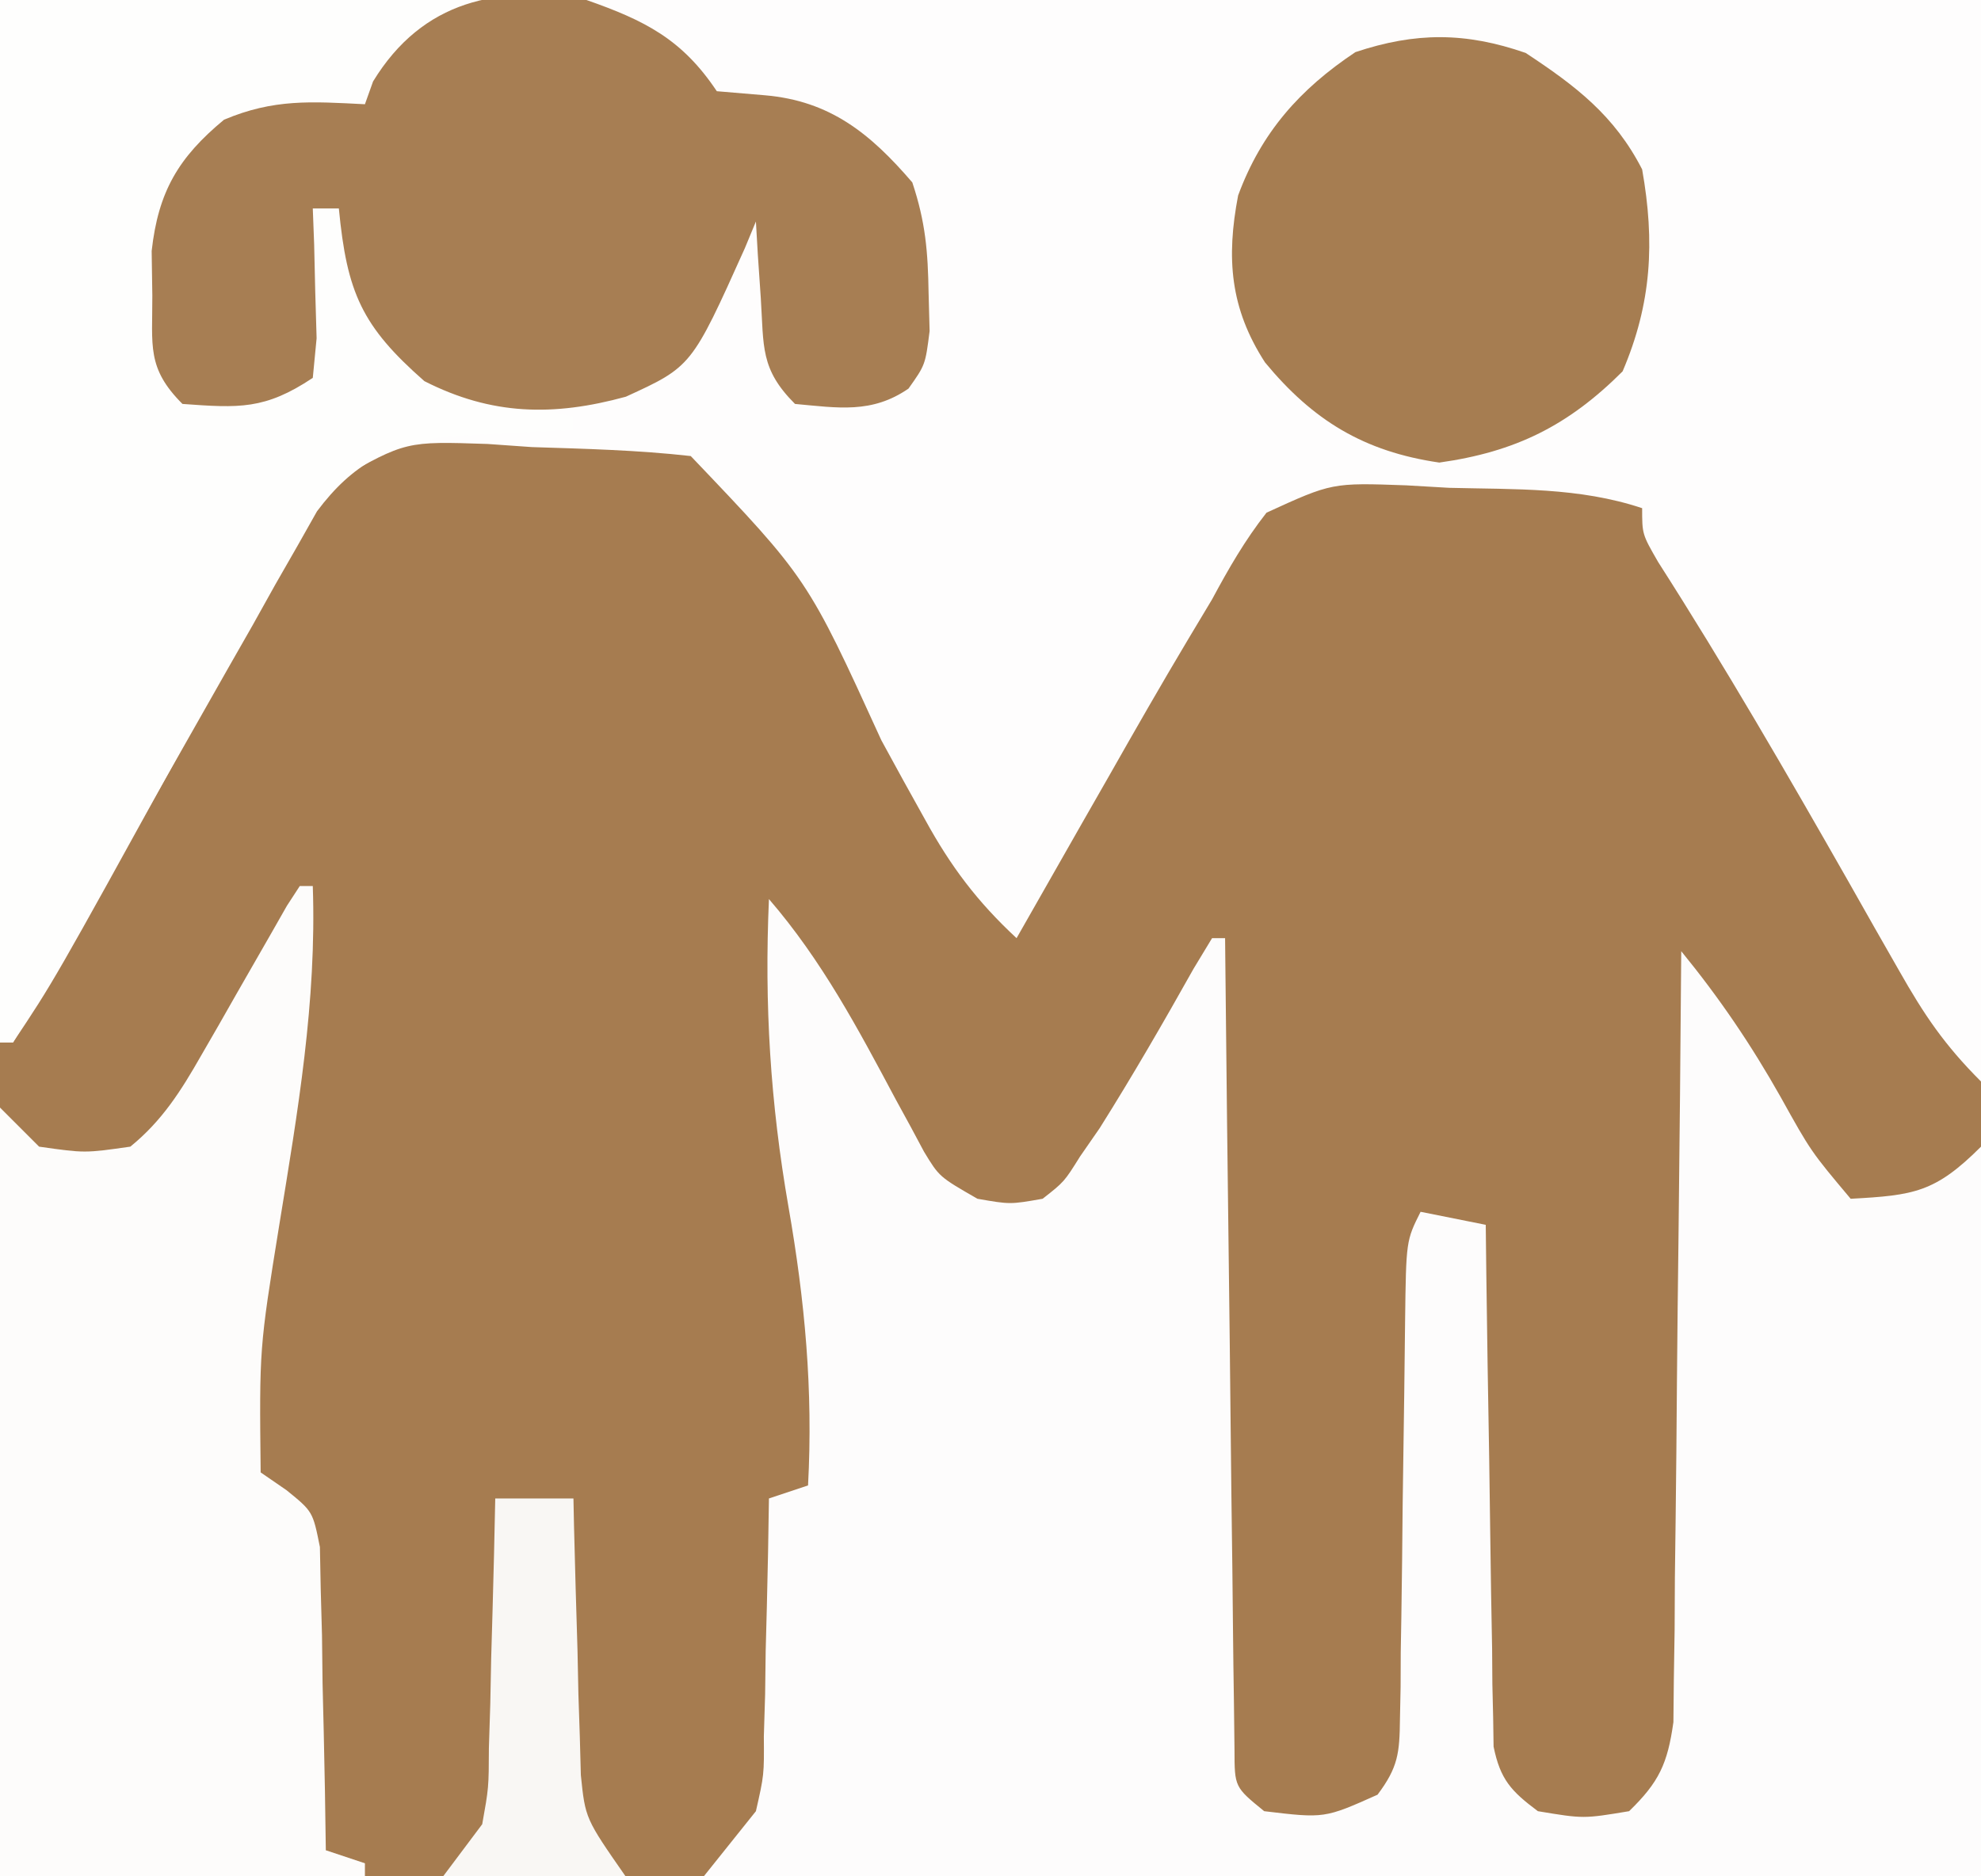 <?xml version="1.0" encoding="UTF-8"?>
<svg version="1.1" xmlns="http://www.w3.org/2000/svg" width="152" height="144">
<rect width="100%" height="100%" fill="#333333" stroke="none"/>
<path d="M0 0 C50.16 0 100.32 0 152 0 C152 47.52 152 95.04 152 144 C101.84 144 51.68 144 0 144 C0 96.48 0 48.96 0 0 Z " fill="#A67C50" transform="translate(0,0)"/>
<path d="M0 0 C50.16 0 100.32 0 152 0 C152 27.39 152 54.78 152 83 C149.189 80.189 147.648 77.9 145.707 74.477 C145.08 73.378 144.453 72.28 143.807 71.148 C143.142 69.974 142.477 68.8 141.812 67.625 C137.104 59.357 132.352 51.141 127.223 43.125 C126 41 126 41 126 39 C121.165 37.388 116.252 37.566 111.188 37.438 C110.107 37.375 109.026 37.312 107.912 37.248 C102.206 37.043 102.206 37.043 97.178 39.346 C95.515 41.467 94.277 43.625 93 46 C92.388 47.022 91.777 48.043 91.146 49.095 C89.091 52.538 87.102 56.012 85.125 59.5 C84.43 60.716 83.735 61.933 83.039 63.148 C81.355 66.096 79.675 69.047 78 72 C74.984 69.2 72.952 66.497 70.977 62.895 C70.43 61.91 69.883 60.926 69.32 59.912 C68.761 58.889 68.201 57.866 67.625 56.812 C61.961 44.396 61.961 44.396 53 35 C48.947 34.542 44.887 34.443 40.812 34.312 C39.688 34.233 38.563 34.154 37.404 34.072 C31.147 33.863 31.147 33.863 25.886 36.835 C23.995 39.464 22.493 42.127 21 45 C20.425 45.992 19.849 46.983 19.257 48.005 C17.435 51.145 15.68 54.316 13.938 57.5 C4.11 75.338 4.11 75.338 1 80 C0.67 80 0.34 80 0 80 C0 53.6 0 27.2 0 0 Z " fill="#FEFDFD" transform="translate(0,0)"/>
<path d="M0 0 C4.07 4.719 6.818 9.916 9.732 15.381 C10.111 16.074 10.489 16.767 10.879 17.48 C11.215 18.108 11.551 18.736 11.897 19.384 C13.067 21.315 13.067 21.315 16 23 C18.505 23.438 18.505 23.438 21 23 C22.657 21.7 22.657 21.7 23.875 19.75 C24.371 19.033 24.868 18.317 25.379 17.578 C27.9 13.568 30.266 9.475 32.582 5.344 C33.05 4.57 33.518 3.797 34 3 C34.33 3 34.66 3 35 3 C35.012 4.215 35.012 4.215 35.025 5.454 C35.102 13.077 35.19 20.699 35.288 28.321 C35.338 32.24 35.384 36.159 35.422 40.078 C35.459 43.858 35.505 47.638 35.558 51.418 C35.577 52.863 35.592 54.307 35.603 55.751 C35.62 57.769 35.65 59.788 35.681 61.806 C35.694 62.956 35.708 64.107 35.722 65.292 C35.727 68.148 35.727 68.148 38 70 C42.626 70.555 42.626 70.555 46.697 68.735 C48.279 66.628 48.387 65.542 48.417 62.927 C48.433 62.113 48.45 61.299 48.467 60.46 C48.47 59.585 48.473 58.71 48.477 57.809 C48.5 56.457 48.5 56.457 48.524 55.078 C48.571 52.198 48.599 49.318 48.625 46.438 C48.661 43.554 48.702 40.67 48.748 37.786 C48.775 35.991 48.796 34.196 48.811 32.401 C48.889 26.221 48.889 26.221 50 24 C51.65 24.33 53.3 24.66 55 25 C55.015 26.257 55.029 27.513 55.044 28.808 C55.102 33.465 55.179 38.122 55.262 42.78 C55.296 44.796 55.324 46.813 55.346 48.829 C55.38 51.726 55.432 54.623 55.488 57.52 C55.495 58.423 55.501 59.326 55.508 60.257 C55.537 61.518 55.537 61.518 55.568 62.804 C55.584 63.913 55.584 63.913 55.601 65.045 C56.117 67.574 56.948 68.465 59 70 C62.5 70.583 62.5 70.583 66 70 C68.302 67.764 68.95 66.357 69.399 63.165 C69.41 62.073 69.421 60.98 69.432 59.854 C69.452 58.614 69.472 57.373 69.492 56.094 C69.499 54.745 69.506 53.396 69.512 52.047 C69.529 50.663 69.547 49.278 69.566 47.894 C69.614 44.257 69.643 40.621 69.67 36.984 C69.699 33.271 69.746 29.557 69.791 25.844 C69.877 18.563 69.944 11.281 70 4 C72.928 7.589 75.348 11.149 77.625 15.188 C79.95 19.37 79.95 19.37 83 23 C87.858 22.735 89.48 22.52 93 19 C93 37.48 93 55.96 93 75 C60.66 75 28.32 75 -5 75 C-3.68 73.35 -2.36 71.7 -1 70 C-0.369 67.214 -0.369 67.214 -0.391 64.262 C-0.358 63.195 -0.326 62.128 -0.293 61.029 C-0.279 59.927 -0.265 58.824 -0.25 57.688 C-0.22 56.565 -0.191 55.443 -0.16 54.287 C-0.09 51.525 -0.037 48.763 0 46 C1.485 45.505 1.485 45.505 3 45 C3.395 37.676 2.756 30.819 1.5 23.625 C0.11 15.639 -0.358 8.123 0 0 Z " fill="#FDFCFC" transform="translate(59,69)"/>
<path d="M0 0 C11.88 0 23.76 0 36 0 C34.35 1.32 32.7 2.64 31 4 C30.256 5.083 30.256 5.083 29.496 6.188 C27.503 8.602 26.123 8.632 23.062 9 C19.636 9.559 18.231 9.82 15.438 12 C12.807 15.66 12.865 18.068 12.875 22.562 C12.872 23.739 12.87 24.916 12.867 26.129 C12.672 28.897 12.672 28.897 14 30 C18.651 30.305 18.651 30.305 23 29 C23.47 25.954 23.47 25.954 23.625 22.438 C23.7 21.24 23.775 20.042 23.852 18.809 C23.901 17.882 23.95 16.955 24 16 C24.66 16 25.32 16 26 16 C26.159 16.603 26.317 17.207 26.48 17.828 C27.99 23 29.076 26.276 34 29 C37.296 30.163 40.615 31.132 44 32 C44 32.33 44 32.66 44 33 C43.12 33.037 42.239 33.075 41.332 33.113 C39.59 33.212 39.59 33.212 37.812 33.312 C36.664 33.371 35.515 33.429 34.332 33.488 C29.845 34.177 27.07 35.57 24.322 39.242 C23.831 40.111 23.341 40.98 22.836 41.875 C22.276 42.852 21.716 43.829 21.139 44.836 C20.557 45.88 19.975 46.924 19.375 48 C18.768 49.065 18.16 50.13 17.534 51.227 C16.288 53.413 15.047 55.601 13.81 57.793 C11.606 61.698 9.38 65.591 7.141 69.477 C6.186 71.135 5.235 72.797 4.289 74.461 C3.22 76.324 2.115 78.165 1 80 C0.67 80 0.34 80 0 80 C0 53.6 0 27.2 0 0 Z " fill="#FEFEFD" transform="translate(0,0)"/>
<path d="M0 0 C0.33 0 0.66 0 1 0 C1.304 8.882 -0.154 17.305 -1.578 26.051 C-3.103 35.489 -3.103 35.489 -3 45 C-2.345 45.451 -1.69 45.902 -1.015 46.366 C1 48 1 48 1.546 50.727 C1.567 51.801 1.588 52.874 1.609 53.98 C1.642 55.144 1.674 56.307 1.707 57.506 C1.721 58.721 1.735 59.936 1.75 61.188 C1.78 62.414 1.809 63.641 1.84 64.904 C1.911 67.936 1.963 70.967 2 74 C3.485 74.495 3.485 74.495 5 75 C5 75.33 5 75.66 5 76 C-4.24 76 -13.48 76 -23 76 C-23 56.53 -23 37.06 -23 17 C-22.01 17.99 -21.02 18.98 -20 20 C-16.5 20.5 -16.5 20.5 -13 20 C-10.555 18.013 -9.104 15.707 -7.555 12.988 C-7.118 12.231 -6.681 11.474 -6.23 10.693 C-5.783 9.908 -5.336 9.122 -4.875 8.312 C-3.98 6.744 -3.082 5.178 -2.18 3.613 C-1.785 2.92 -1.39 2.227 -0.984 1.513 C-0.659 1.014 -0.335 0.514 0 0 Z " fill="#FDFCFB" transform="translate(23,68)"/>
<path d="M0 0 C4.482 1.571 7.337 3.005 10 7 C11.217 7.103 12.434 7.206 13.688 7.312 C18.696 7.742 21.781 10.249 25 14 C26.016 17.049 26.198 19.304 26.25 22.5 C26.276 23.459 26.302 24.418 26.328 25.406 C26 28 26 28 24.707 29.824 C21.892 31.763 19.297 31.3 16 31 C13.319 28.319 13.613 26.608 13.375 22.875 C13.3 21.779 13.225 20.684 13.148 19.555 C13.099 18.712 13.05 17.869 13 17 C12.72 17.675 12.441 18.351 12.152 19.047 C8.069 28.132 8.069 28.132 3.023 30.445 C-2.544 31.971 -7.286 31.873 -12.438 29.25 C-17.242 25.031 -18.379 22.463 -19 16 C-19.66 16 -20.32 16 -21 16 C-20.965 16.915 -20.93 17.83 -20.895 18.773 C-20.867 19.962 -20.84 21.15 -20.812 22.375 C-20.778 23.558 -20.743 24.742 -20.707 25.961 C-20.804 26.964 -20.9 27.967 -21 29 C-24.673 31.449 -26.664 31.315 -31 31 C-33.759 28.241 -33.299 26.533 -33.312 22.688 C-33.329 21.557 -33.346 20.426 -33.363 19.262 C-32.856 14.71 -31.316 12.09 -27.812 9.188 C-23.999 7.577 -21.12 7.79 -17 8 C-16.794 7.423 -16.587 6.845 -16.375 6.25 C-12.559 0.005 -6.756 -1.151 0 0 Z " fill="#A77E53" transform="translate(45,0)"/>
<path d="M0 0 C3.837 2.531 6.812 4.789 8.938 8.938 C9.923 14.506 9.668 19.233 7.438 24.438 C3.266 28.609 -0.784 30.618 -6.625 31.438 C-12.417 30.595 -16.334 28.191 -20 23.75 C-22.685 19.598 -22.981 15.742 -22.062 10.938 C-20.277 6.103 -17.337 2.787 -13.062 -0.062 C-8.442 -1.603 -4.615 -1.601 0 0 Z " fill="#A67D51" transform="translate(117.062,4.062)"/>
<path d="M0 0 C1.98 0 3.96 0 6 0 C6.015 0.701 6.029 1.402 6.044 2.124 C6.119 5.312 6.215 8.5 6.312 11.688 C6.335 12.79 6.358 13.893 6.381 15.029 C6.416 16.096 6.452 17.163 6.488 18.262 C6.514 19.241 6.541 20.22 6.568 21.229 C6.909 24.559 6.909 24.559 10 29 C5.38 29 0.76 29 -4 29 C-3.01 27.68 -2.02 26.36 -1 25 C-0.499 22.202 -0.499 22.202 -0.488 19.141 C-0.453 18.026 -0.417 16.911 -0.381 15.762 C-0.358 14.603 -0.336 13.444 -0.312 12.25 C-0.278 11.076 -0.244 9.901 -0.209 8.691 C-0.127 5.794 -0.057 2.898 0 0 Z " fill="#F9F7F4" transform="translate(38,115)"/>
</svg>
